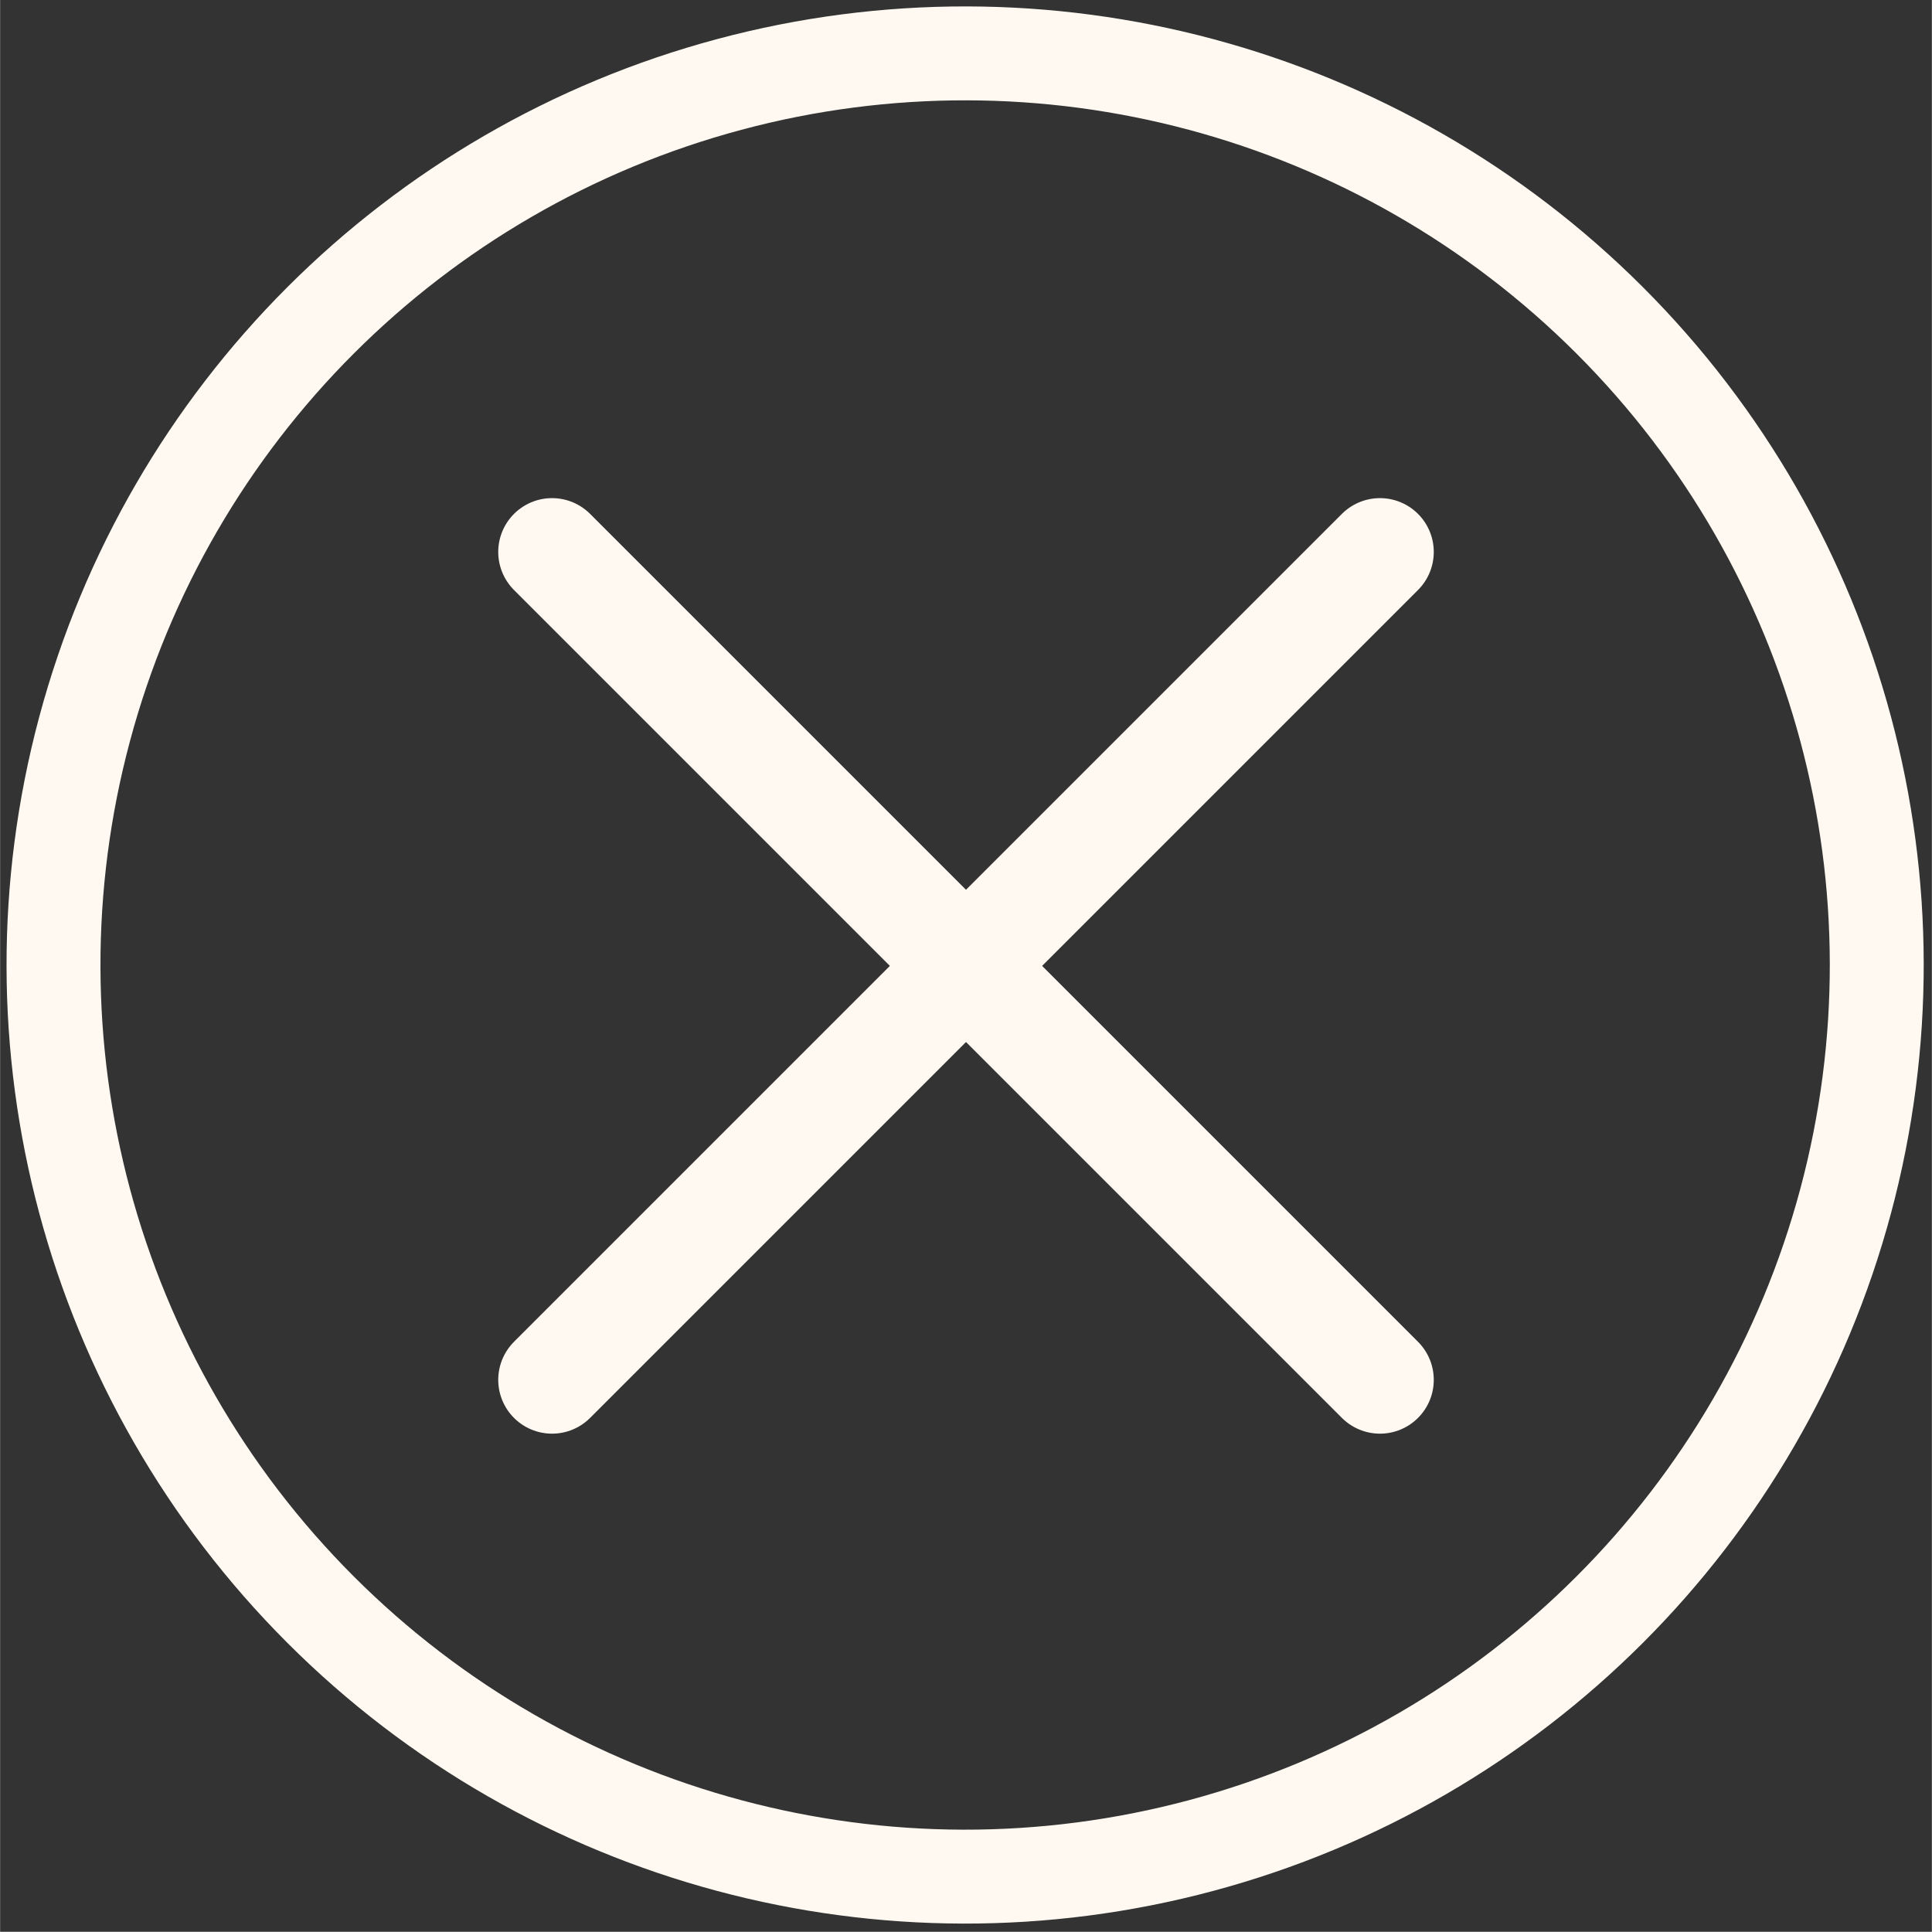 <?xml version="1.0" encoding="UTF-8"?>
<!DOCTYPE svg PUBLIC "-//W3C//DTD SVG 1.1//EN" "http://www.w3.org/Graphics/SVG/1.1/DTD/svg11.dtd">
<!-- Creator: CorelDRAW X7 -->
<svg xmlns="http://www.w3.org/2000/svg" xml:space="preserve" width="8.967mm" height="8.966mm" version="1.1" style="shape-rendering:geometricPrecision; text-rendering:geometricPrecision; image-rendering:optimizeQuality; fill-rule:evenodd; clip-rule:evenodd"
viewBox="0 0 196 196"
 xmlns:xlink="http://www.w3.org/1999/xlink">
 <rect x="0" y="0" width="196" height="196" fill="#333333" stroke="none"/>
 <defs>
  <style type="text/css">
   <![CDATA[
    .str0 {stroke:#FFF9F1;stroke-width:10.92;stroke-linecap:round}
    .fil0 {fill:none}
   ]]>
  </style>
 </defs>
 <g id="Layer_x0020_1">
  <g id="_408610288">
   <line class="fil0 str0" x1="56" y1="56" x2="140" y2= "140" />
   <line class="fil0 str0" x1="56" y1="140" x2="140" y2= "56" />
  </g>
  <circle class="fil0 str0" transform="matrix(0.617 -0.617 0.617 0.617 97.912 97.91)" r="106"/>
 </g>
</svg>

